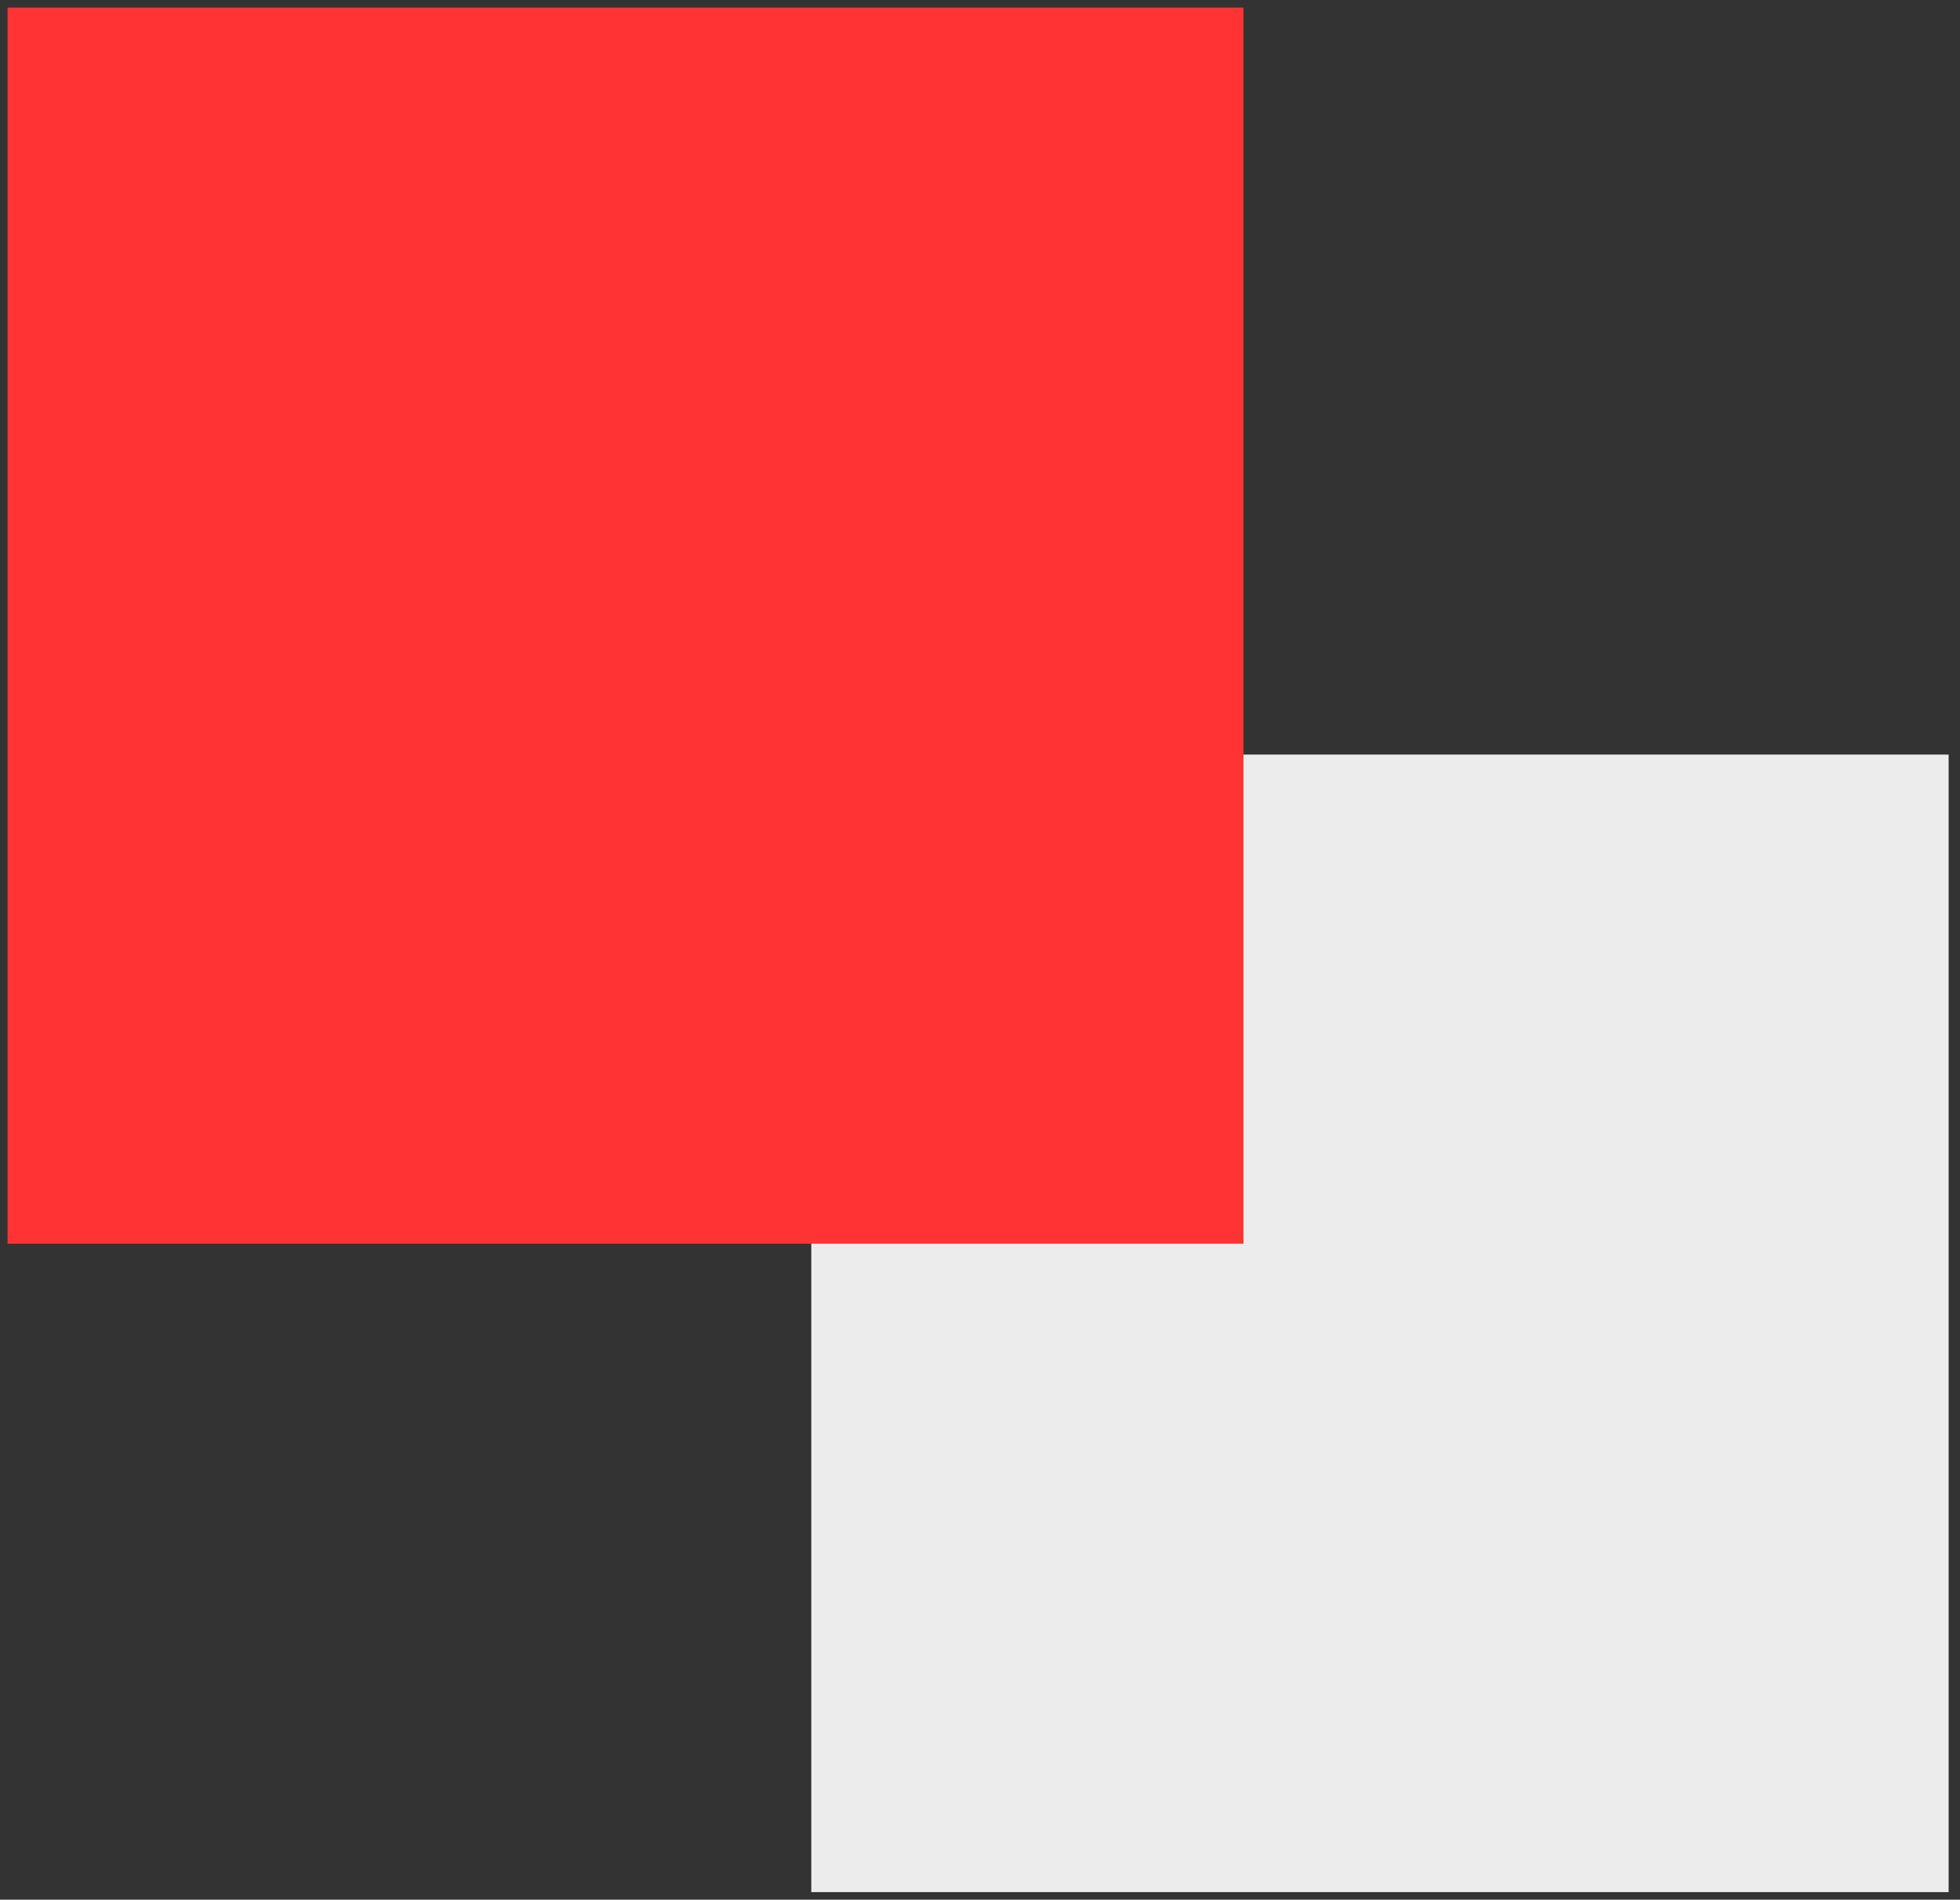 <?xml version="1.0" encoding="utf-8"?>
<!-- Generator: Adobe Illustrator 23.0.3, SVG Export Plug-In . SVG Version: 6.00 Build 0)  -->
<svg version="1.1" id="Livello_1" xmlns="http://www.w3.org/2000/svg" xmlns:xlink="http://www.w3.org/1999/xlink" x="0px" y="0px"
	 viewBox="0 0 51.7 50.1" style="enable-background:new 0 0 51.7 50.1;" xml:space="preserve">
<rect x="0" y="0" width="51.7" height="50.1" fill="#333333" stroke="none"/>
<style type="text/css">
	.st0{fill:#ECECEC;}
	.st1{fill:#FF3333;}
</style>
<rect x="21.4" y="19.9" class="st0" width="30" height="30"/>
<rect x="0.2" y="0.2" class="st1" width="32.6" height="32.6"/>
</svg>

